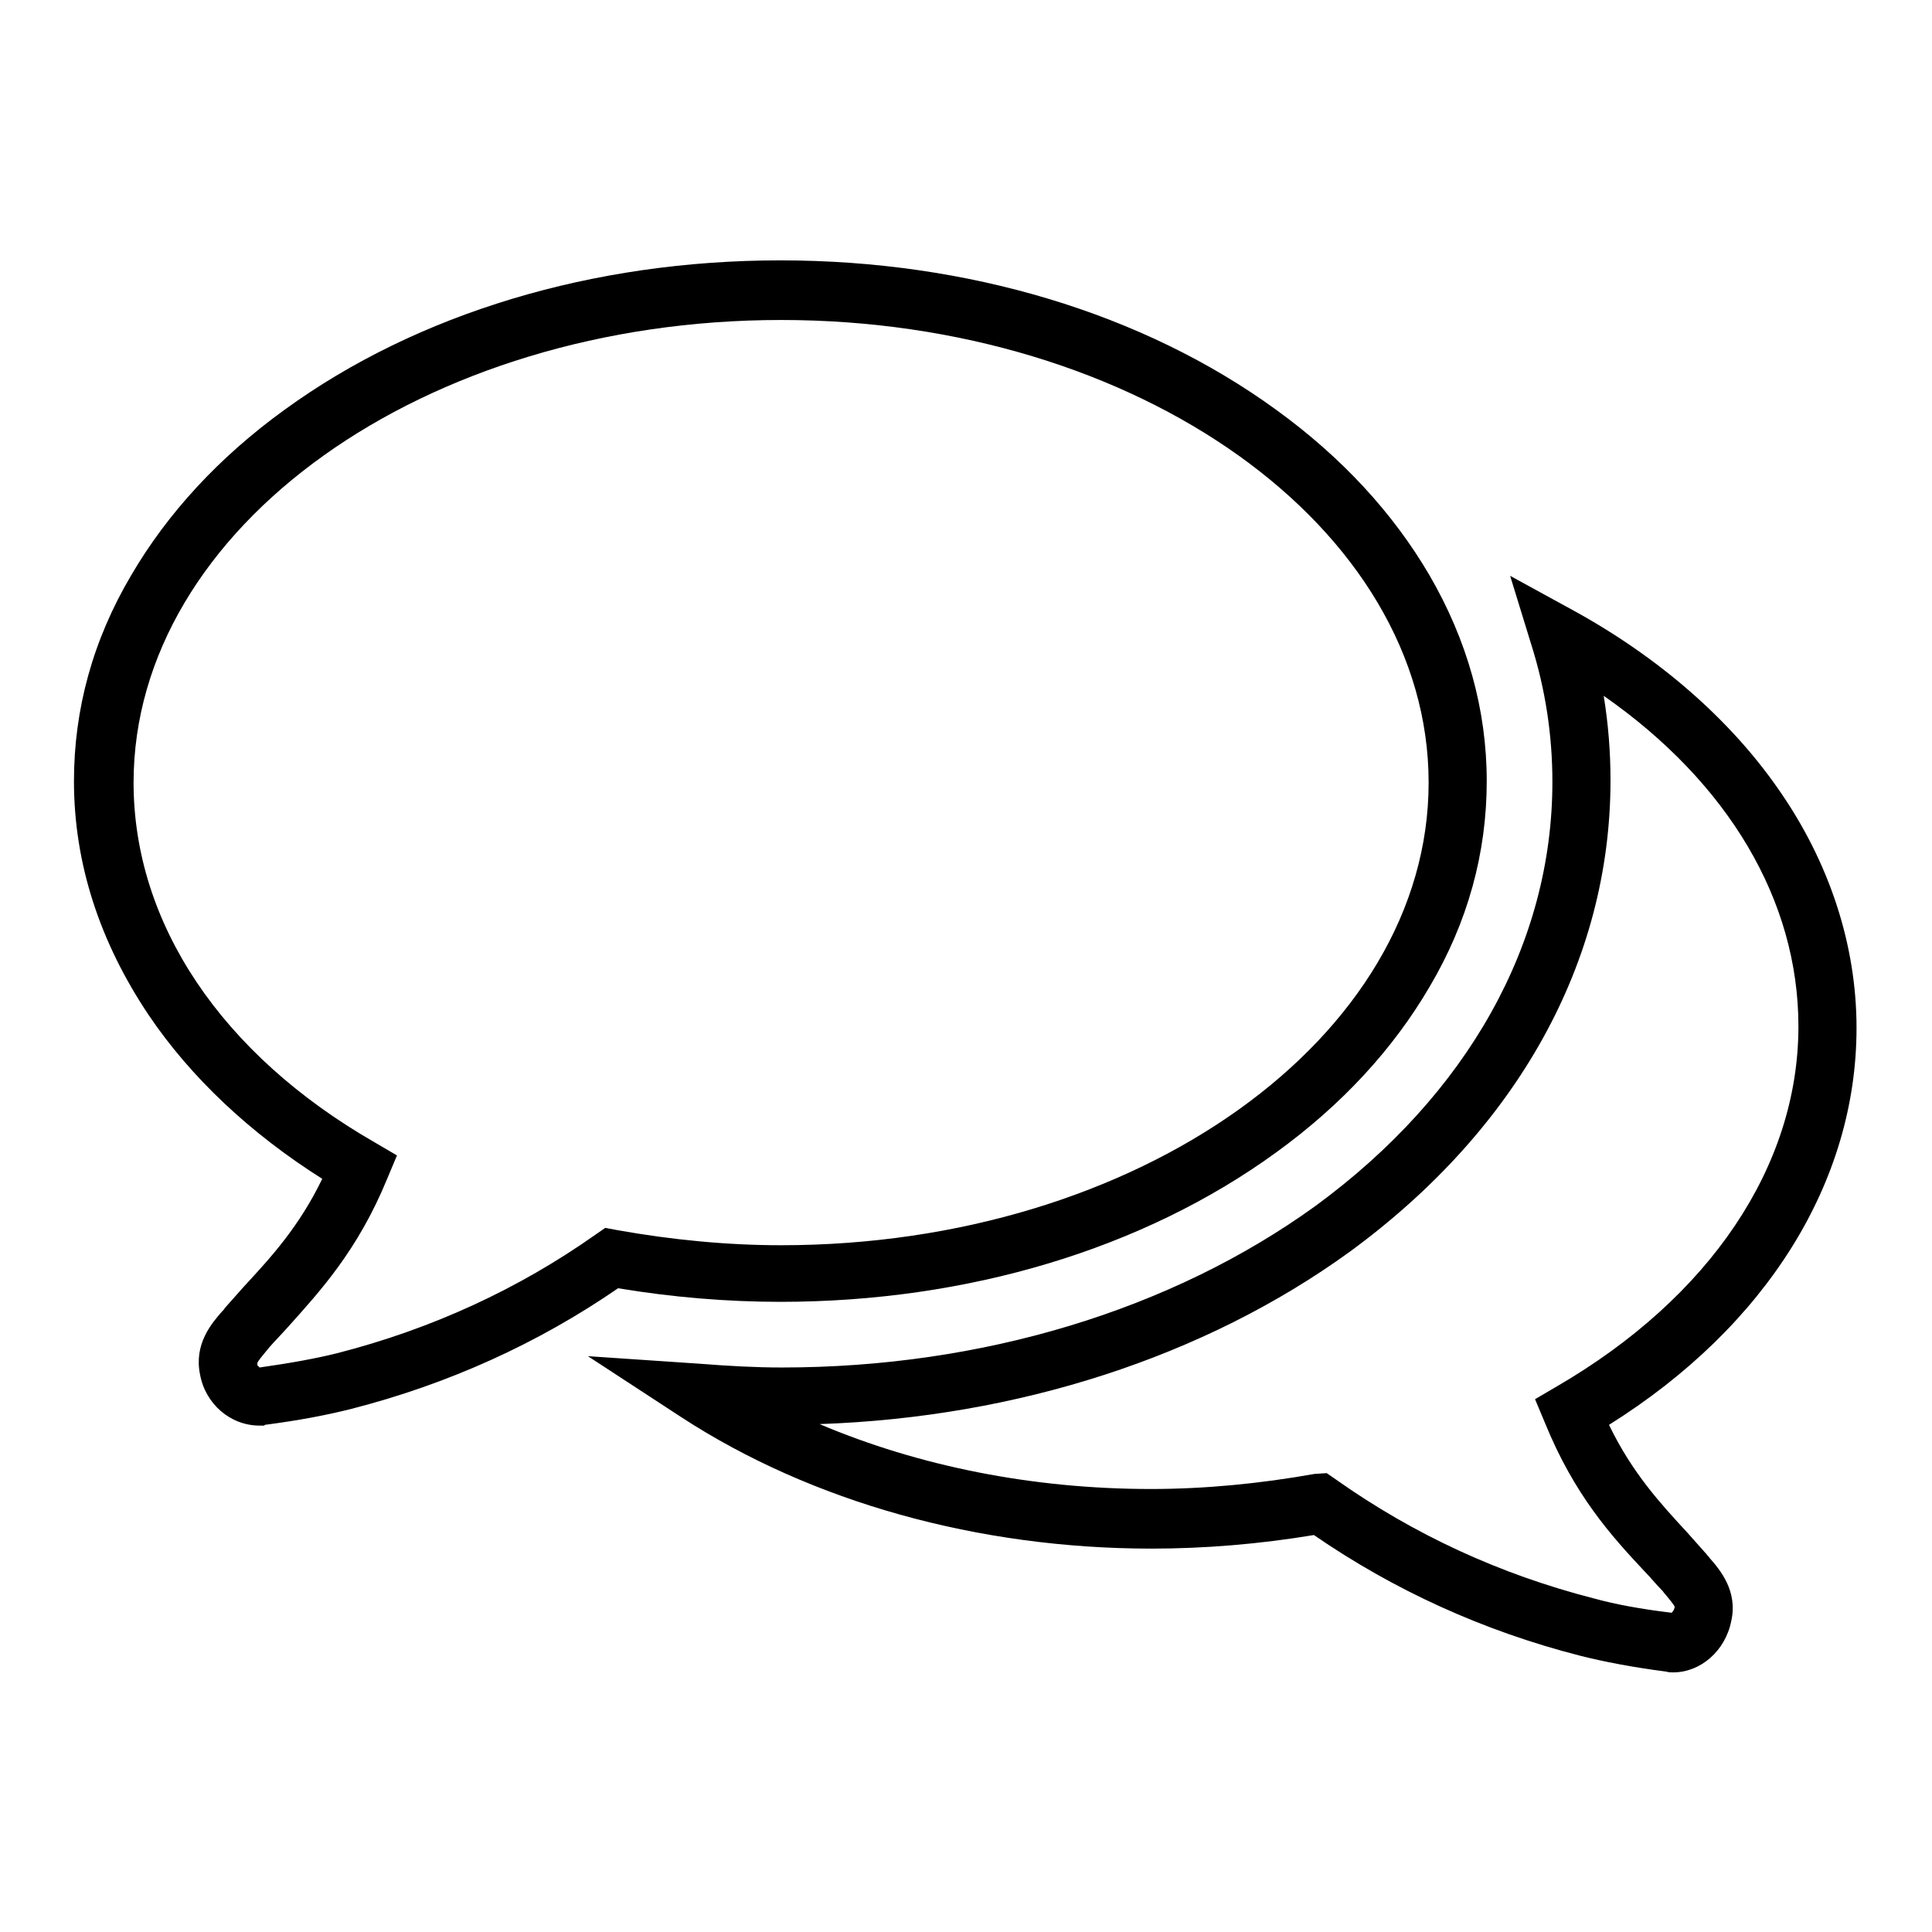 <?xml version="1.0" encoding="utf-8"?>
<!-- Svg Vector Icons : http://www.onlinewebfonts.com/icon -->
<!DOCTYPE svg PUBLIC "-//W3C//DTD SVG 1.1//EN" "http://www.w3.org/Graphics/SVG/1.1/DTD/svg11.dtd">
<svg version="1.1" xmlns="http://www.w3.org/2000/svg" xmlns:xlink="http://www.w3.org/1999/xlink" x="0px" y="0px" viewBox="0 0 256 256" enable-background="new 0 0 256 256" xml:space="preserve">
<g> <path fill="#000000" d="M221.7,221.6c-0.3,0-0.6,0-0.9-0.1l0,0c-4.6-0.6-8.2-1.3-11.4-2.1c-12.9-3.3-24.7-8.7-35.3-16 c-7.2,1.2-14.5,1.8-21.5,1.8c-23,0-45.1-6.2-62.3-17.4l-12.4-8.1l14.8,1c3.8,0.3,7.4,0.5,10.9,0.5c26.5,0,51.6-7.6,70.7-21.4 c20.2-14.8,31.4-34.8,31.4-56.2c0-6.1-0.9-12.2-2.8-18.2l-2.8-9.1l8.4,4.6c11.3,6.2,20.7,14.4,27.1,23.6 c6.8,9.7,10.4,20.7,10.4,31.7c0,20.4-11.9,39.5-32.8,52.6c3.1,6.4,6.8,10.4,10.4,14.3c0.8,0.9,1.6,1.8,2.4,2.7l0.1,0.1 c0.1,0.2,0.3,0.3,0.4,0.5c1.4,1.6,3.8,4.4,2.9,8.4C228.6,218.8,225.3,221.6,221.7,221.6z M175.8,195.2l1.3,0.9 c10.2,7.2,21.6,12.5,34.1,15.7c2.9,0.8,6.2,1.4,10.3,1.9c0.1-0.1,0.3-0.3,0.4-0.7c0,0,0-0.1,0-0.1c-0.1-0.3-0.8-1.1-1.2-1.6 c-0.2-0.2-0.3-0.4-0.5-0.6c-0.8-0.8-1.5-1.7-2.3-2.5c-4.4-4.7-9.3-10.1-13.2-19.7l-1.3-3.1l2.9-1.7c20.3-11.8,32-29.2,32-47.7 c0-16.7-9.3-32.3-25.8-43.8c0.6,3.7,0.9,7.4,0.9,11.2c0,24-12.3,46.2-34.6,62.5c-19.2,13.9-44,21.9-70.2,22.8 c13.2,5.6,28.3,8.6,43.9,8.6c7.1,0,14.4-0.7,21.7-2L175.8,195.2z M35,188.9h-0.6c-3.9,0-7.2-2.9-7.9-6.8c-0.8-4,1.5-6.7,2.9-8.3 c0.2-0.2,0.3-0.3,0.4-0.5l0.1-0.1c0.8-0.9,1.6-1.8,2.4-2.7c3.6-3.9,7.3-7.9,10.4-14.3c-9.5-6-17.4-13.4-23-21.7 c-6.5-9.7-9.9-20.1-9.9-31c0-9.5,2.5-18.7,7.6-27.3c4.8-8.2,11.6-15.6,20.3-21.9c17.6-12.8,40.9-19.8,65.7-19.8 c24.8,0,48.1,7,65.7,19.8c8.7,6.3,15.5,13.7,20.3,21.9c5,8.6,7.6,17.8,7.6,27.3s-2.5,18.7-7.6,27.3c-4.8,8.2-11.6,15.6-20.3,21.9 c-17.6,12.8-40.9,19.8-65.7,19.8c-7,0-14.3-0.6-21.5-1.8c-10.6,7.3-22.5,12.7-35.4,16c-3.2,0.8-6.8,1.5-11.4,2.1L35,188.9z  M34.4,181.2L34.4,181.2c4.2-0.6,7.5-1.2,10.3-1.9c12.5-3.2,24-8.5,34.2-15.7l1.3-0.9l1.6,0.3c7.3,1.3,14.6,2,21.7,2 c47.3,0,85.8-27.5,85.8-61.3s-38.5-61.3-85.8-61.3c-47.3,0-85.8,27.5-85.8,61.3c0,18.6,11.6,36,32,47.7l2.9,1.7l-1.3,3.1 c-3.9,9.5-8.9,14.9-13.2,19.7c-0.8,0.9-1.6,1.7-2.3,2.5c-0.2,0.2-0.3,0.4-0.5,0.6c-0.4,0.5-1.1,1.3-1.2,1.6c0,0,0,0,0,0.1l0,0.2 C34.2,181,34.3,181.1,34.4,181.2z"/></g>
</svg>